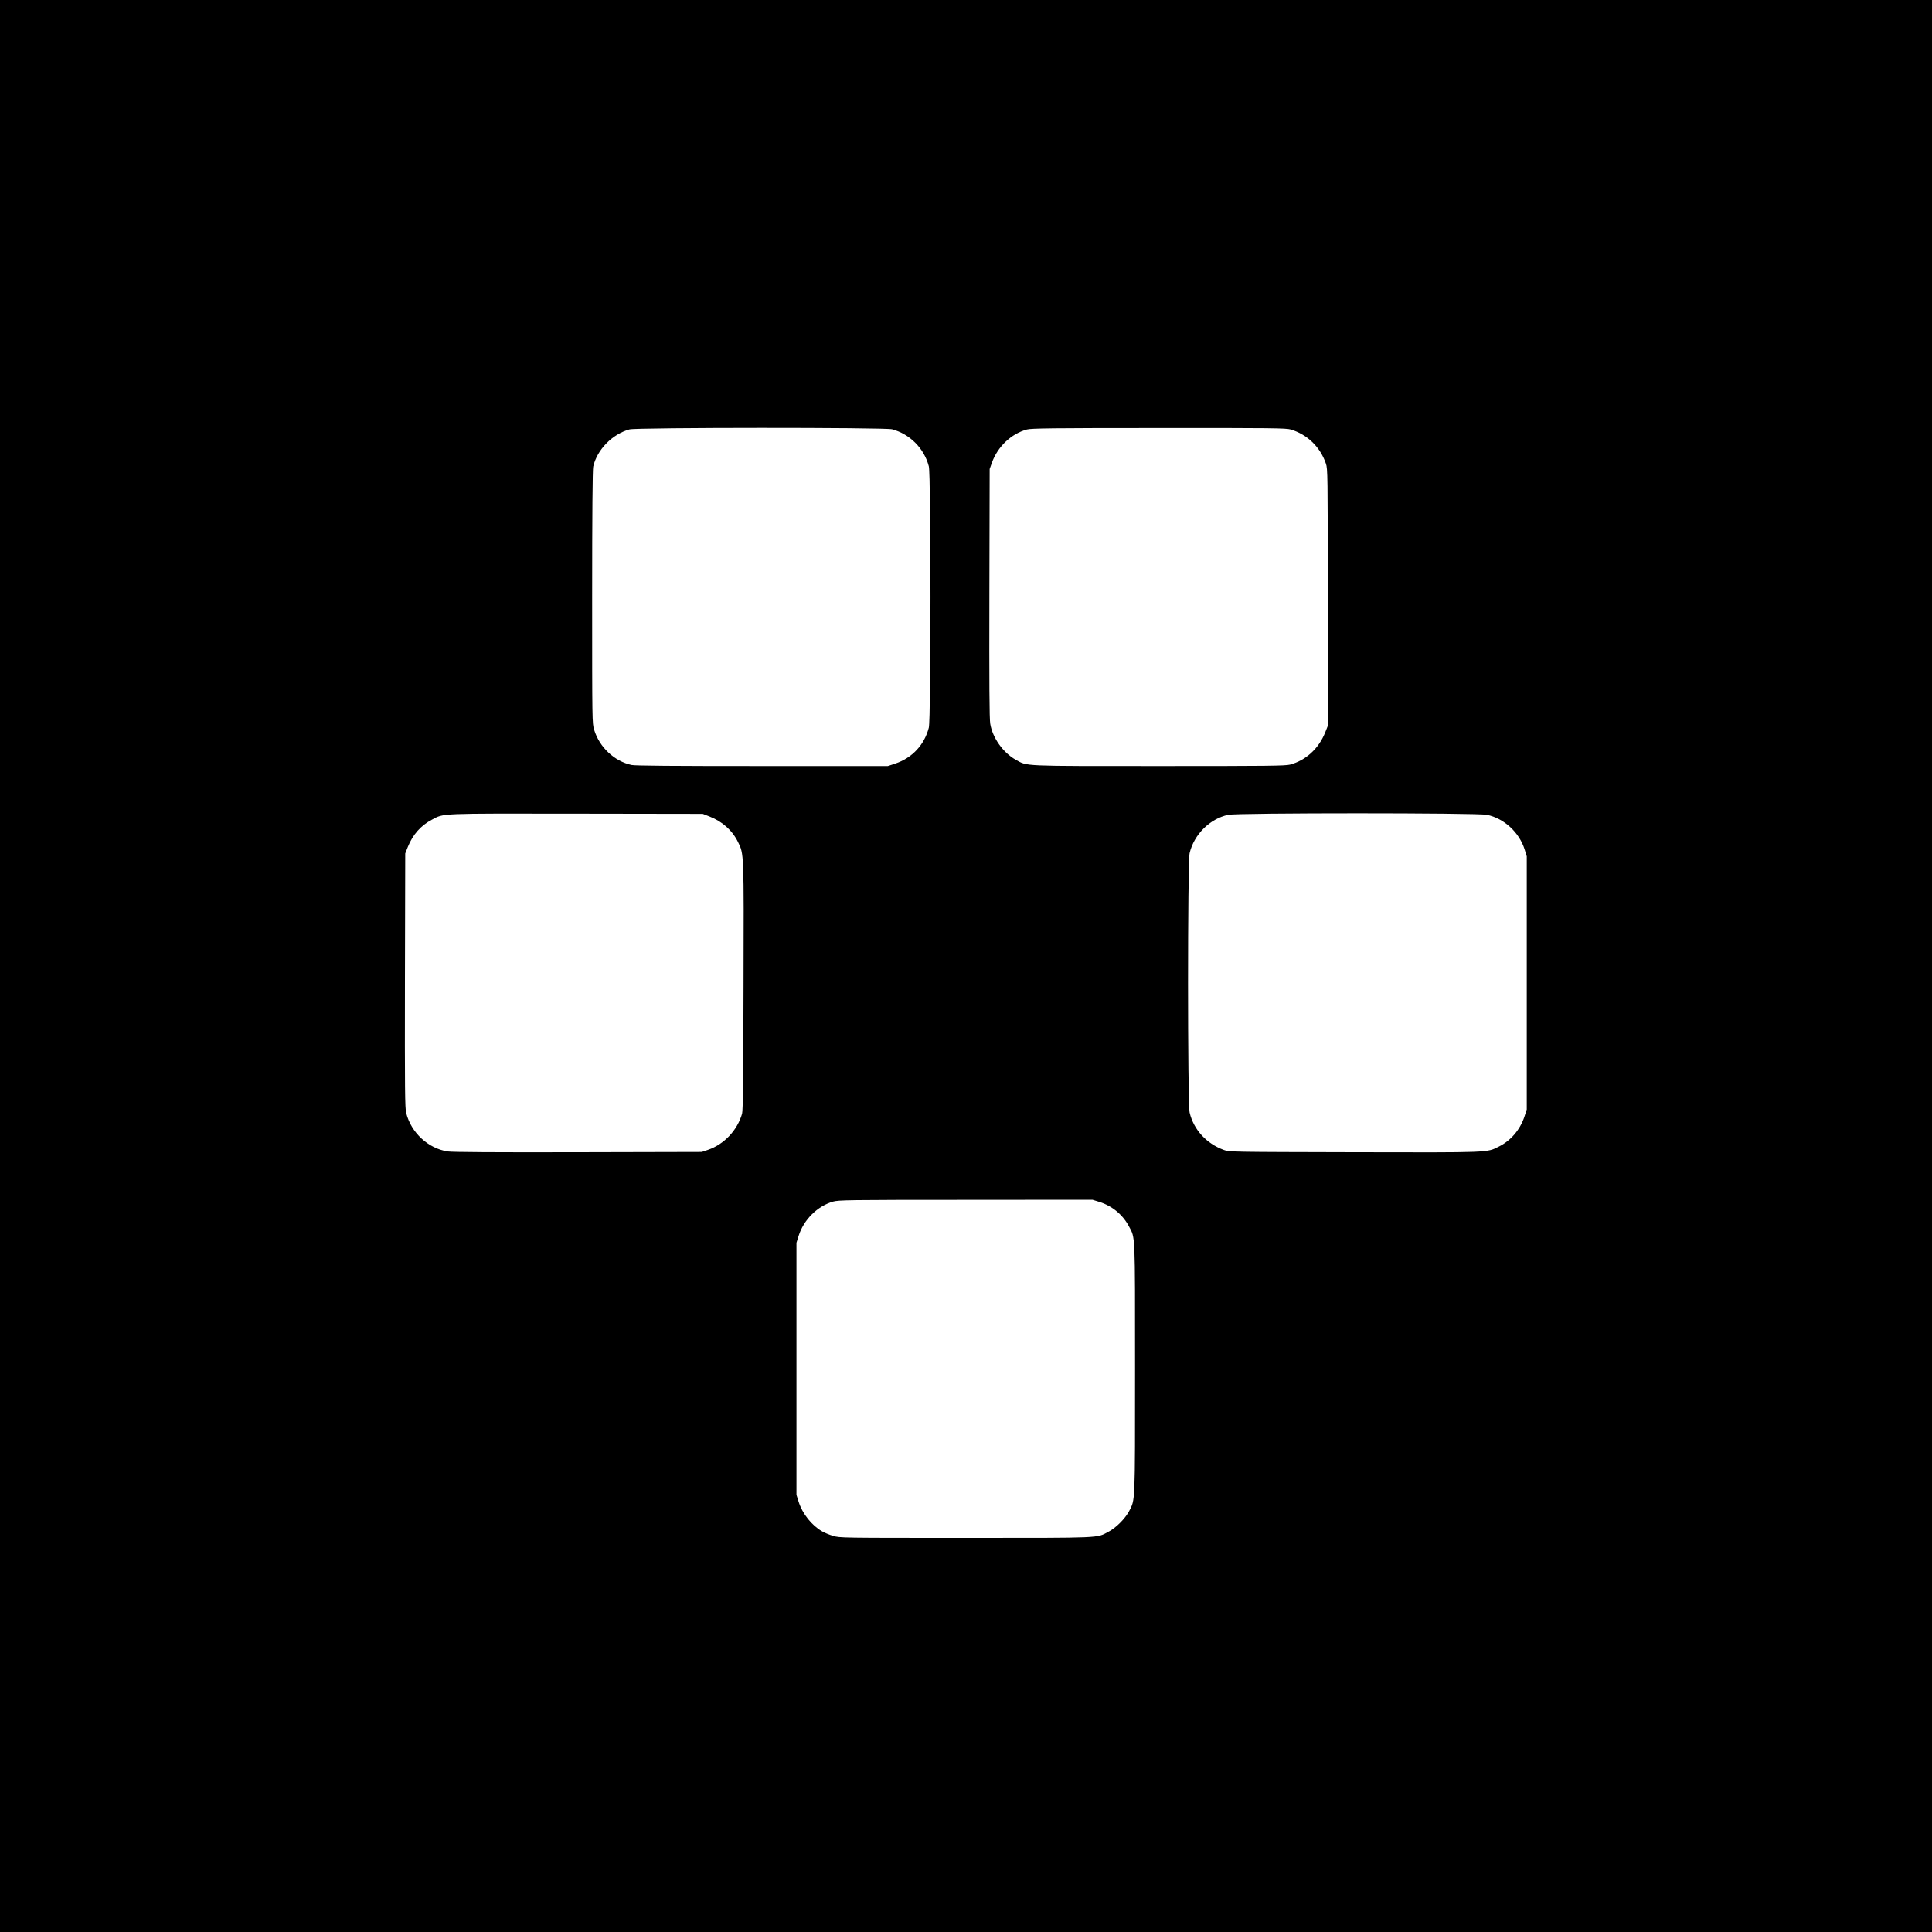 <?xml version="1.0" standalone="no"?>
<!DOCTYPE svg PUBLIC "-//W3C//DTD SVG 20010904//EN"
 "http://www.w3.org/TR/2001/REC-SVG-20010904/DTD/svg10.dtd">
<svg version="1.0" xmlns="http://www.w3.org/2000/svg"
 width="2000pt" height="2000pt" viewBox="0 0 2000 2000"
 preserveAspectRatio="xMidYMid meet">
<g transform="translate(0,2000) scale(0.1,-0.1)"
fill="#000000" stroke="none">
<path d="M0 10000 l0 -10000 10000 0 10000 0 0 10000 0 10000 -10000 0 -10000
0 0 -10000z m9235 5556 c184 -49 332 -198 380 -383 23 -86 23 -2620 0 -2706
-46 -178 -172 -313 -348 -372 l-76 -25 -1300 0 c-925 0 -1315 3 -1353 11 -177
38 -332 183 -387 363 -21 68 -21 75 -21 1375 0 860 4 1321 11 1351 40 175 197
336 376 385 71 20 2645 21 2718 1z m4126 -2 c172 -51 306 -181 365 -354 18
-53 19 -112 19 -1385 l0 -1330 -27 -68 c-67 -167 -201 -289 -363 -332 -52 -13
-224 -15 -1358 -15 -1438 0 -1359 -3 -1482 65 -131 73 -240 226 -264 372 -9
49 -11 424 -9 1353 l3 1285 23 65 c60 167 200 300 363 344 46 12 253 15 1365
15 1171 1 1316 -1 1365 -15z m-6017 -4006 c134 -52 237 -144 296 -265 62 -125
61 -101 57 -1499 -2 -969 -6 -1279 -15 -1313 -49 -172 -186 -317 -352 -374
l-65 -22 -1280 -3 c-865 -2 -1303 1 -1350 8 -202 31 -378 193 -430 398 -13 51
-15 228 -13 1373 l3 1314 27 68 c51 127 135 222 250 282 126 67 59 64 1498 62
l1305 -2 69 -27z m8049 17 c177 -37 334 -181 390 -359 l22 -71 0 -1310 0
-1310 -24 -74 c-45 -136 -142 -250 -266 -311 -126 -63 -78 -61 -1498 -58
-1285 3 -1292 3 -1349 24 -180 66 -311 210 -353 386 -22 95 -22 2592 0 2687
46 193 209 355 399 396 94 21 2582 21 2679 0z m-4010 -4008 c132 -42 240 -132
304 -253 66 -125 63 -49 63 -1470 0 -1420 2 -1354 -62 -1478 -41 -77 -135
-172 -214 -213 -125 -66 -45 -63 -1480 -63 -1292 0 -1302 0 -1370 21 -38 11
-89 32 -114 47 -108 62 -204 183 -243 307 l-22 70 0 1305 0 1305 22 70 c53
169 194 309 357 356 57 16 156 18 1373 18 l1312 1 74 -23z"/>
</g>
</svg>
